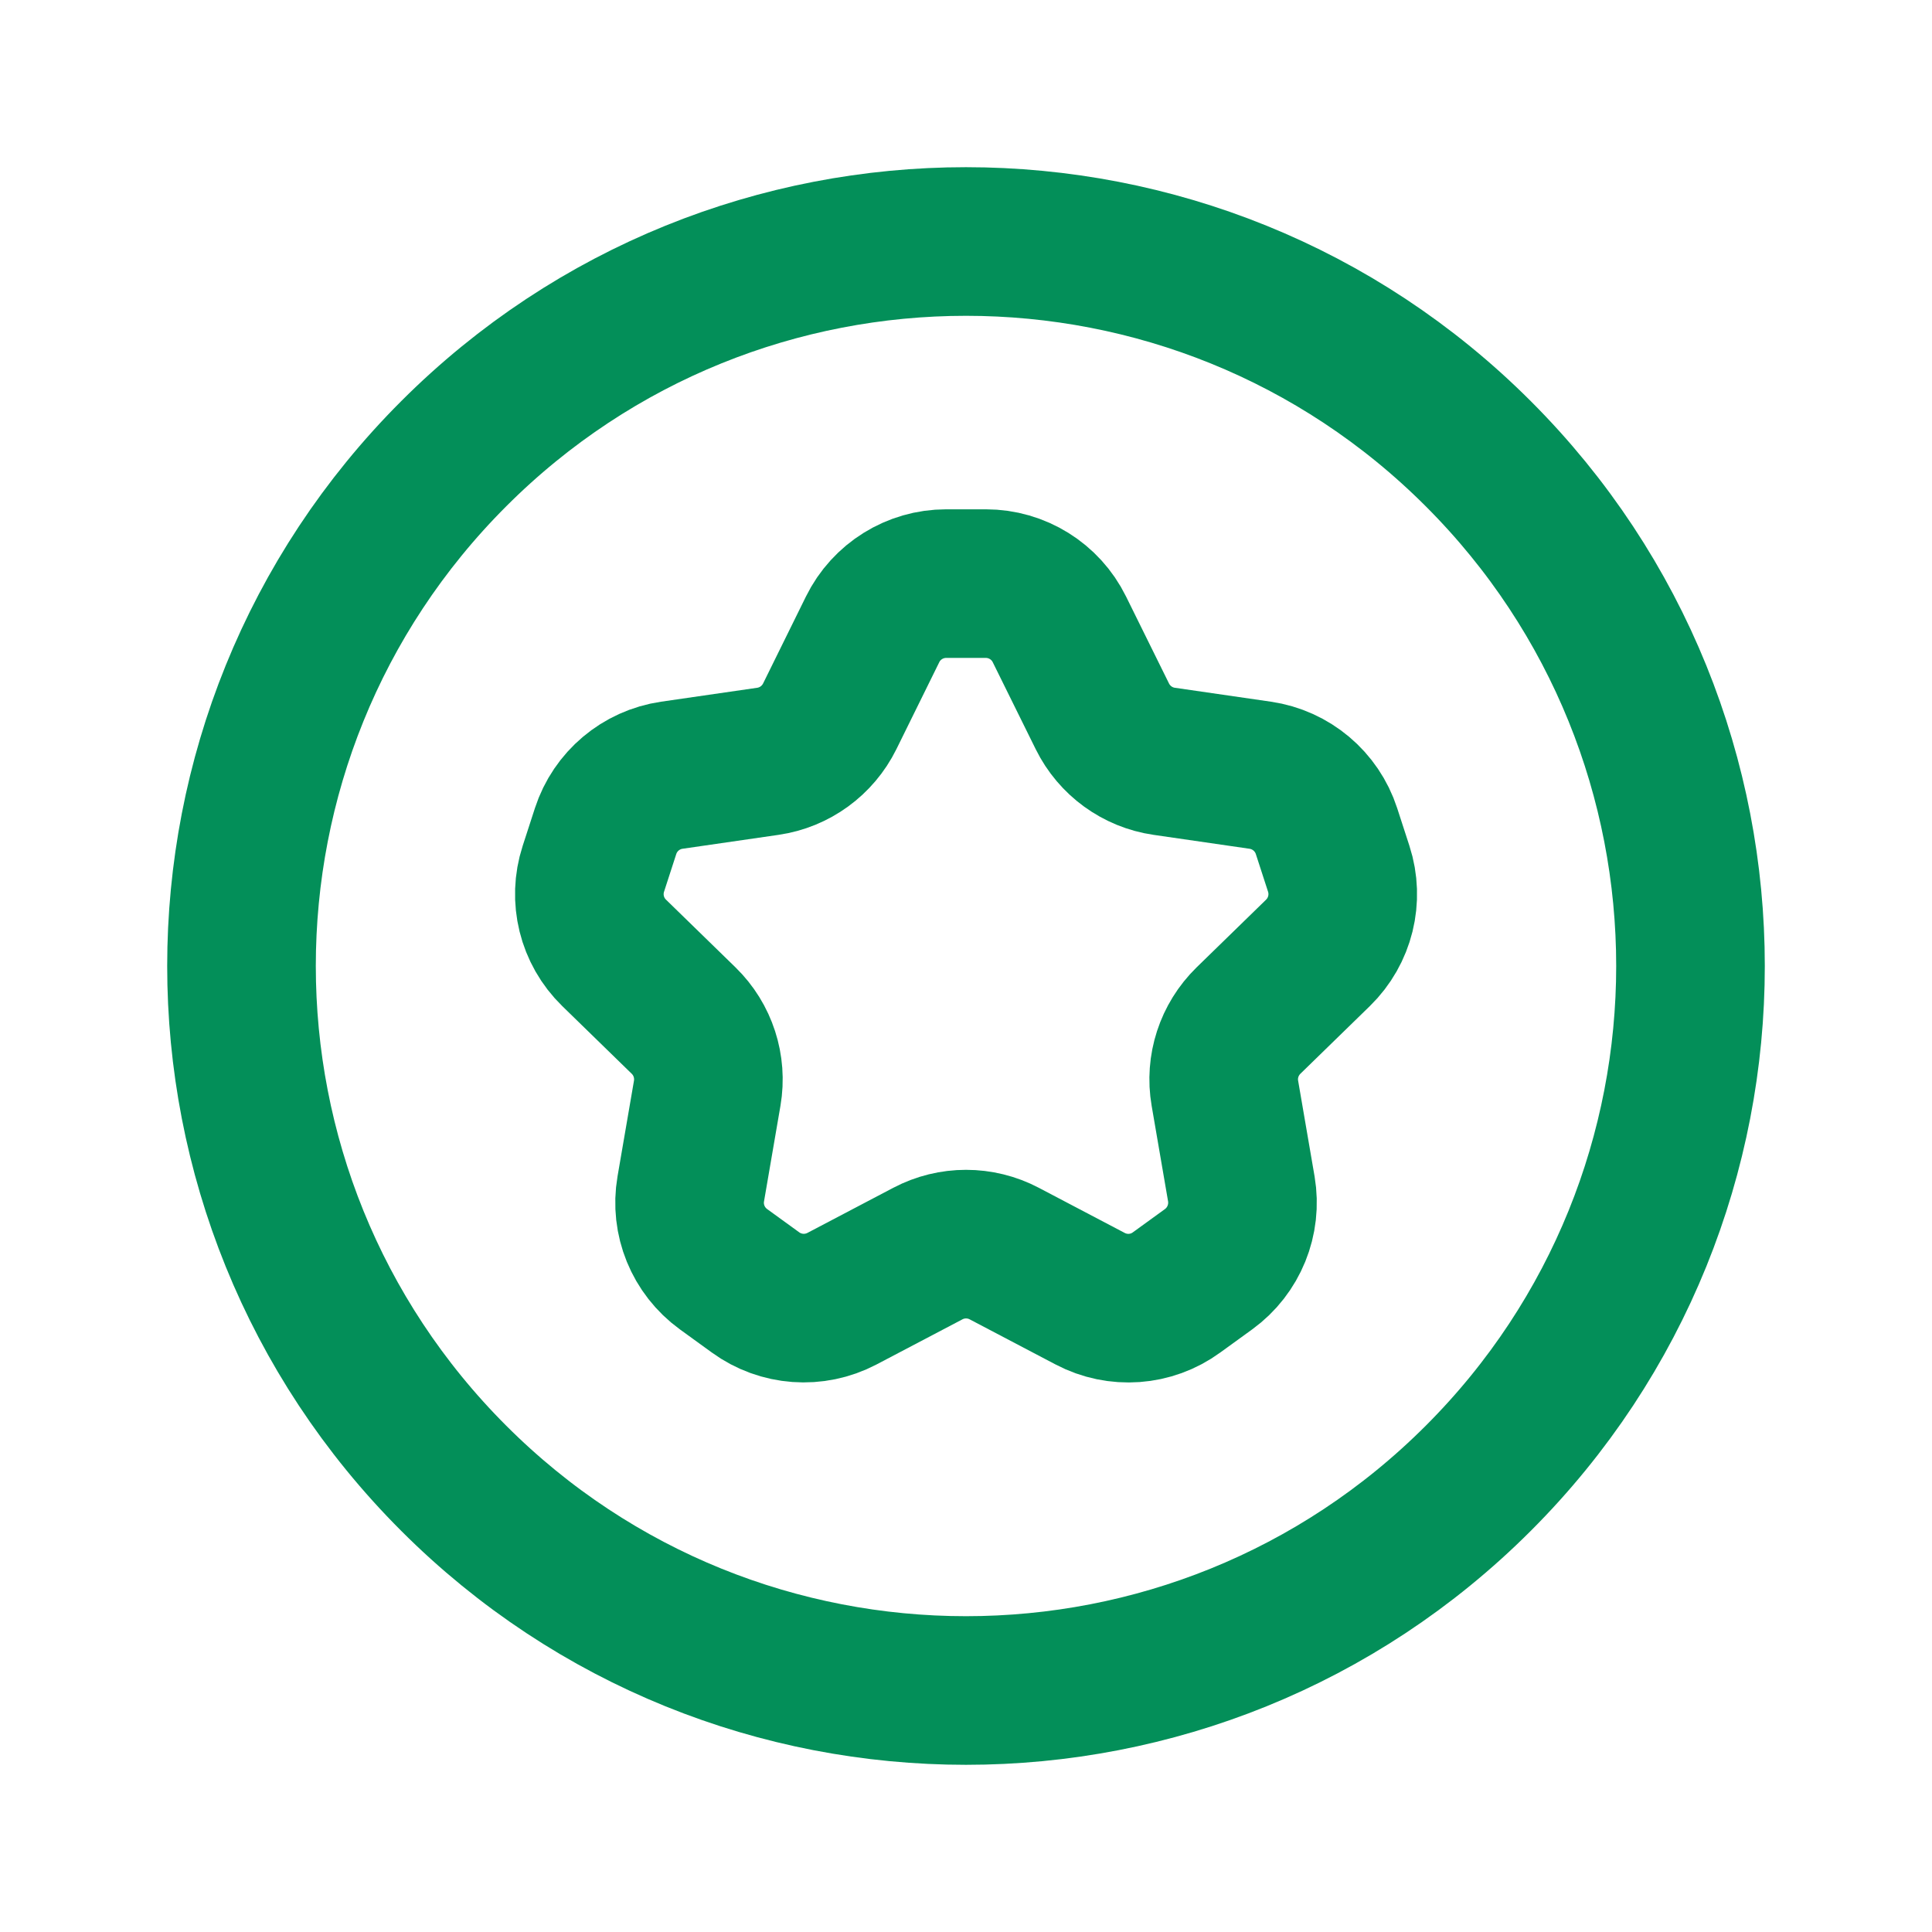 <svg width="39" height="39" viewBox="0 0 39 39" fill="none" xmlns="http://www.w3.org/2000/svg">
<path fill-rule="evenodd" clip-rule="evenodd" d="M16.996 26.216L18.73 25.305C19.212 25.051 19.789 25.051 20.272 25.305L22.006 26.216C22.565 26.51 23.241 26.462 23.751 26.089L24.398 25.62C24.908 25.249 25.163 24.62 25.058 24L24.726 22.069C24.633 21.531 24.812 20.984 25.202 20.602L26.605 19.235C27.056 18.795 27.219 18.137 27.024 17.537L26.777 16.776C26.582 16.177 26.063 15.74 25.439 15.649L23.501 15.368C22.961 15.29 22.495 14.95 22.253 14.461L21.385 12.704C21.107 12.139 20.53 11.781 19.9 11.781H19.1C18.47 11.781 17.893 12.139 17.615 12.704L16.749 14.461C16.507 14.95 16.04 15.29 15.501 15.368L13.562 15.649C12.938 15.74 12.42 16.177 12.225 16.776L11.978 17.537C11.783 18.137 11.945 18.795 12.397 19.235L13.8 20.602C14.19 20.982 14.368 21.531 14.276 22.069L13.944 24C13.837 24.622 14.094 25.249 14.604 25.62L15.251 26.089C15.761 26.46 16.437 26.509 16.996 26.216V26.216Z" stroke="#038F59" stroke-width="3" stroke-linecap="round" stroke-linejoin="round"/>
<path d="M9.159 9.159C14.87 3.447 24.13 3.447 29.841 9.159C35.553 14.87 35.553 24.13 29.841 29.841C24.13 35.553 14.87 35.553 9.159 29.841C3.447 24.13 3.447 14.87 9.159 9.159" stroke="#038F59" stroke-width="3" stroke-linecap="round" stroke-linejoin="round"/>
</svg>
